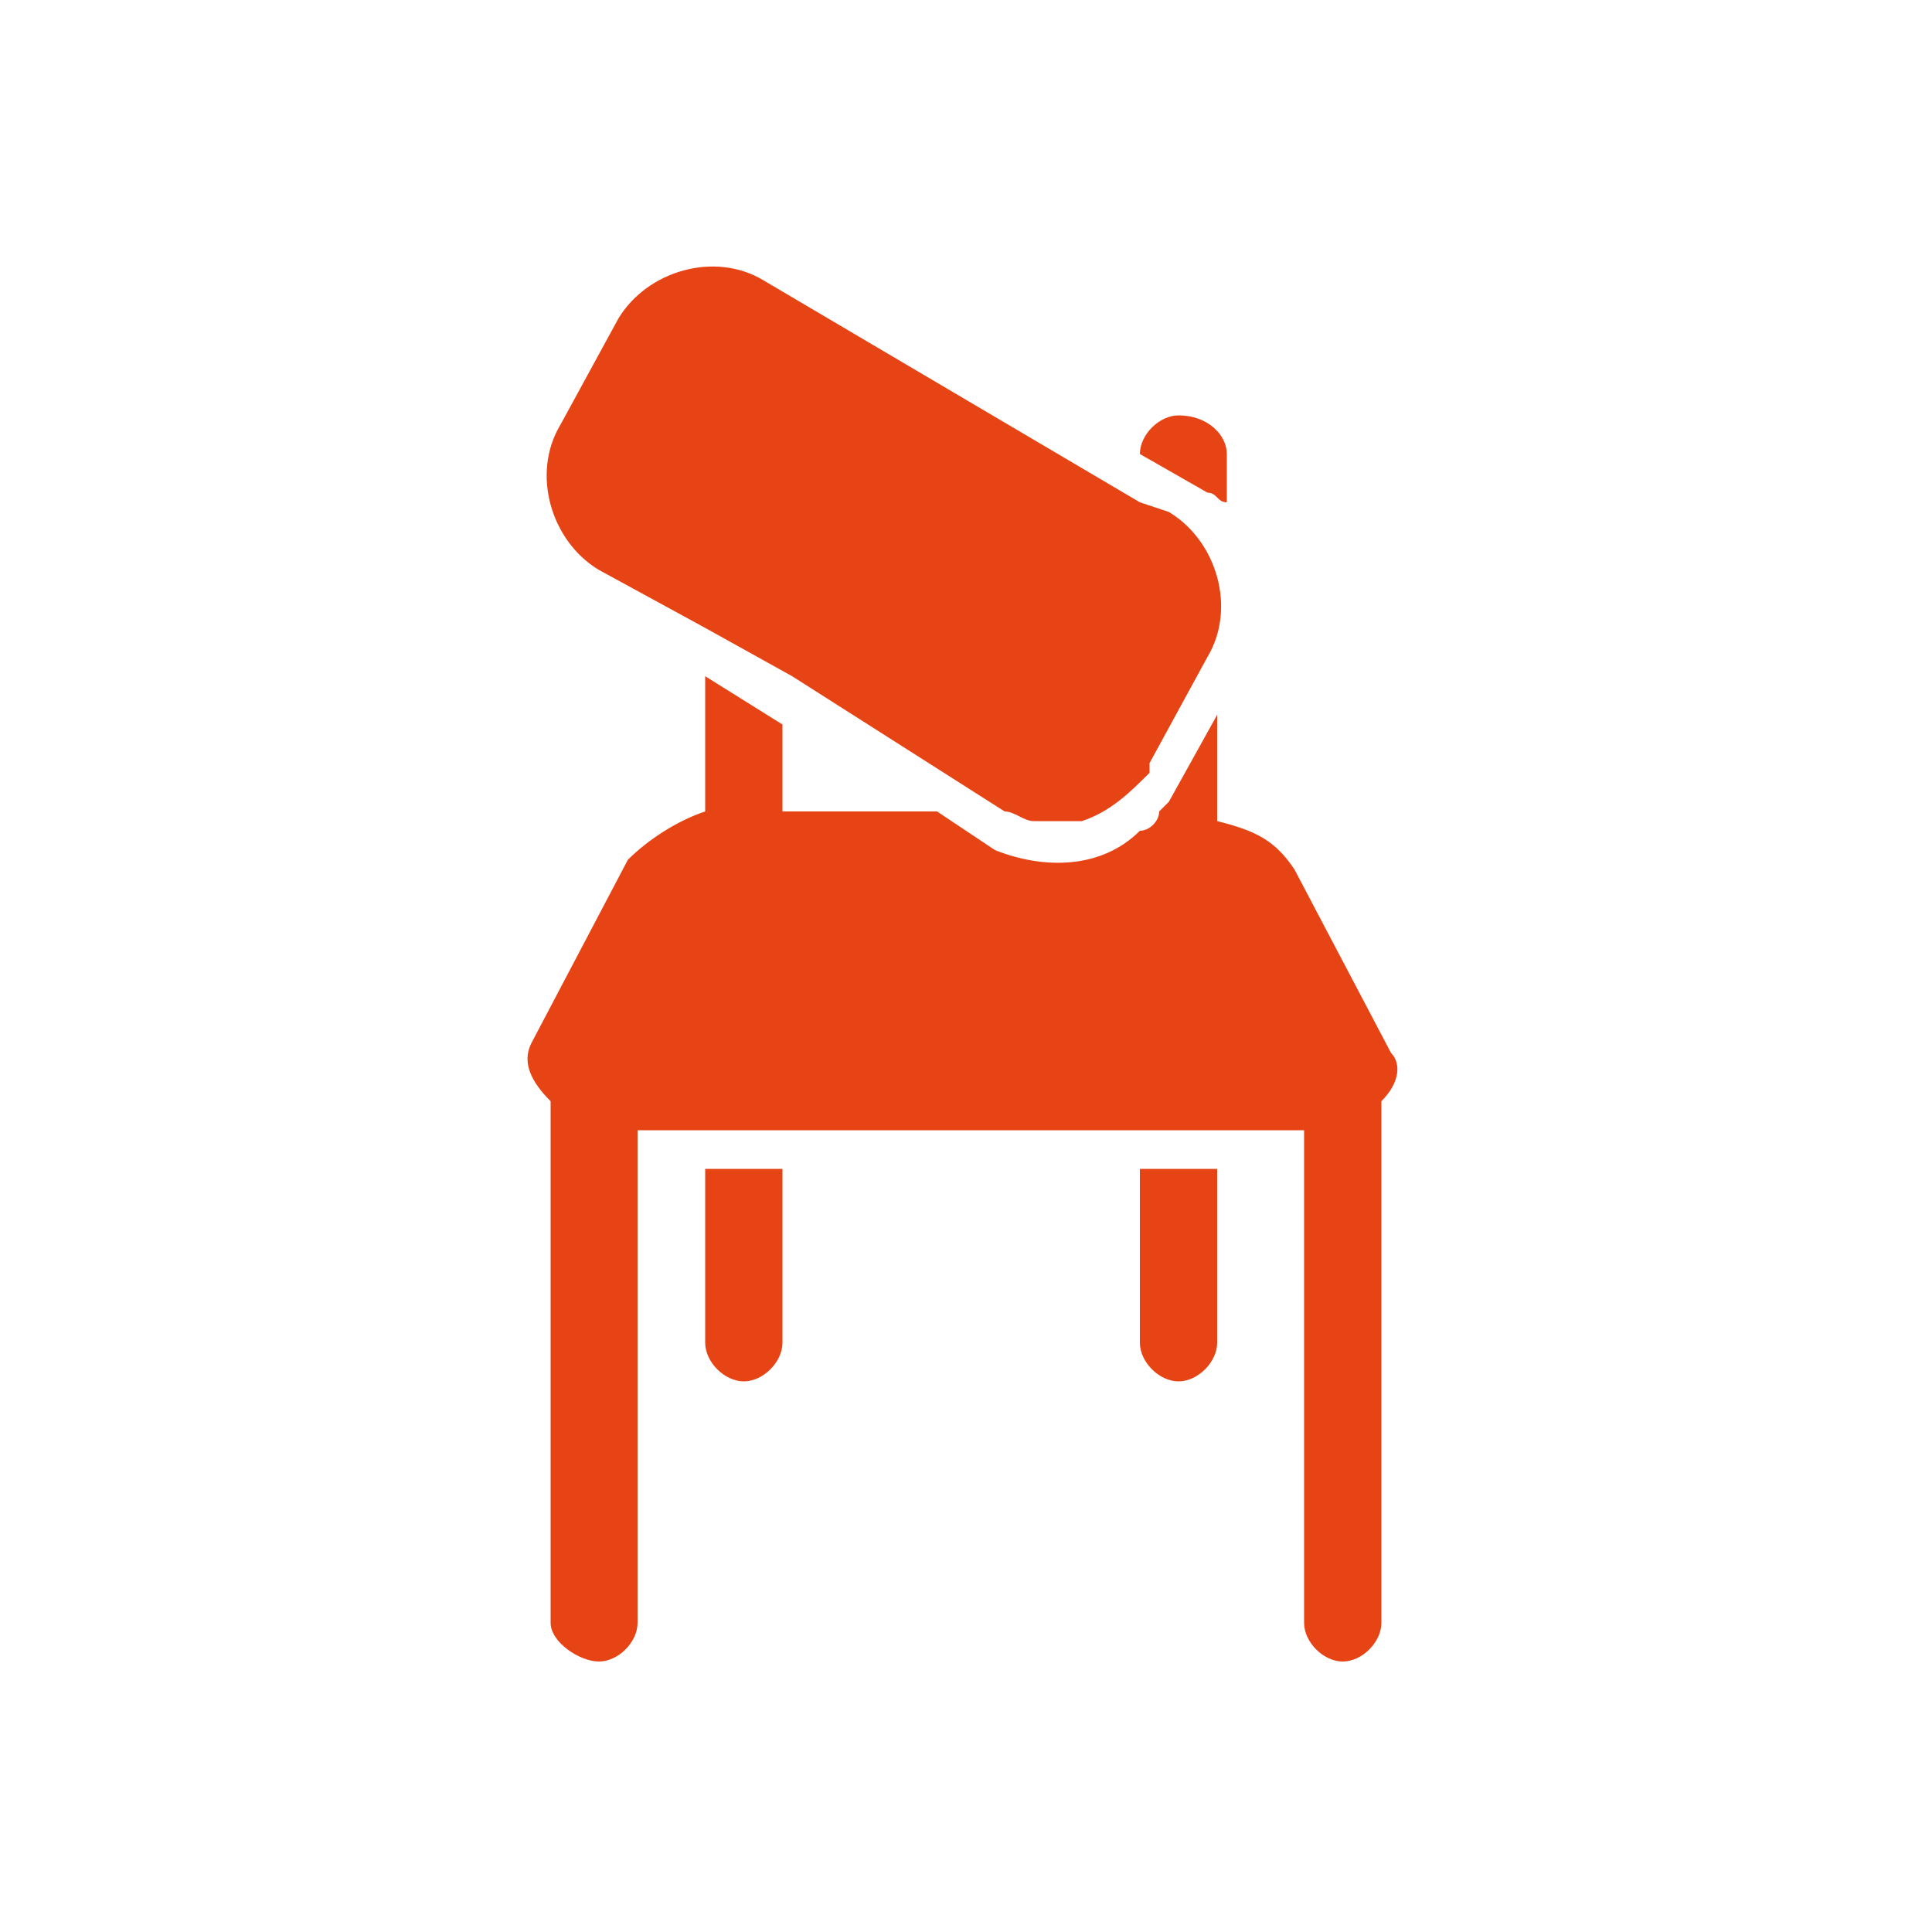 <?xml version="1.0" encoding="utf-8"?>
<!-- Generator: Adobe Illustrator 24.0.2, SVG Export Plug-In . SVG Version: 6.00 Build 0)  -->
<svg version="1.1" id="Ebene_1" xmlns="http://www.w3.org/2000/svg" xmlns:xlink="http://www.w3.org/1999/xlink" x="0px" y="0px"
	 width="120" height="120" viewBox="0 0 20 20" style="enable-background:new 0 0 20 20;" xml:space="preserve">
<style type="text/css">
	.st0{fill:#E64415;}
</style>
<g>
	<path class="st0" d="M12.5,6.8l-0.6,1.1c0,0,0,0,0,0.1c-0.2,0.2-0.4,0.4-0.7,0.5c-0.2,0-0.3,0-0.5,0c-0.1,0-0.2-0.1-0.3-0.1L8.2,7
		L7.3,6.5L6.2,5.9c-0.5-0.3-0.7-1-0.4-1.5l0.6-1.1c0.3-0.5,1-0.7,1.5-0.4l3.9,2.3l0.3,0.1C12.6,5.6,12.8,6.3,12.5,6.8z"/>
	<path class="st0" d="M12.7,4.7v0.5c-0.1,0-0.1-0.1-0.2-0.1l-0.7-0.4v0c0-0.2,0.2-0.4,0.4-0.4C12.5,4.3,12.7,4.5,12.7,4.7z"/>
	<path class="st0" d="M11.8,12.1h0.8v1.8c0,0.2-0.2,0.4-0.4,0.4c-0.2,0-0.4-0.2-0.4-0.4V12.1z"/>
	<path class="st0" d="M14.3,11.4v5.4c0,0.2-0.2,0.4-0.4,0.4c-0.2,0-0.4-0.2-0.4-0.4v-5.1c0,0-0.1,0-0.1,0H6.7c0,0-0.1,0-0.1,0v5.1
		c0,0.2-0.2,0.4-0.4,0.4S5.7,17,5.7,16.8v-5.4c-0.2-0.2-0.3-0.4-0.2-0.6l1-1.9C6.7,8.7,7,8.5,7.3,8.4V7l0.8,0.5v0.9h1.6l0.6,0.4
		C10.8,9,11.4,9,11.8,8.6C11.9,8.6,12,8.5,12,8.4c0,0,0.1-0.1,0.1-0.1l0.5-0.9v1.1c0.4,0.1,0.6,0.2,0.8,0.5l1,1.9
		C14.5,11,14.5,11.2,14.3,11.4z"/>
	<path class="st0" d="M7.3,12.1h0.8v1.8c0,0.2-0.2,0.4-0.4,0.4c-0.2,0-0.4-0.2-0.4-0.4V12.1z"/>
</g>
</svg>
